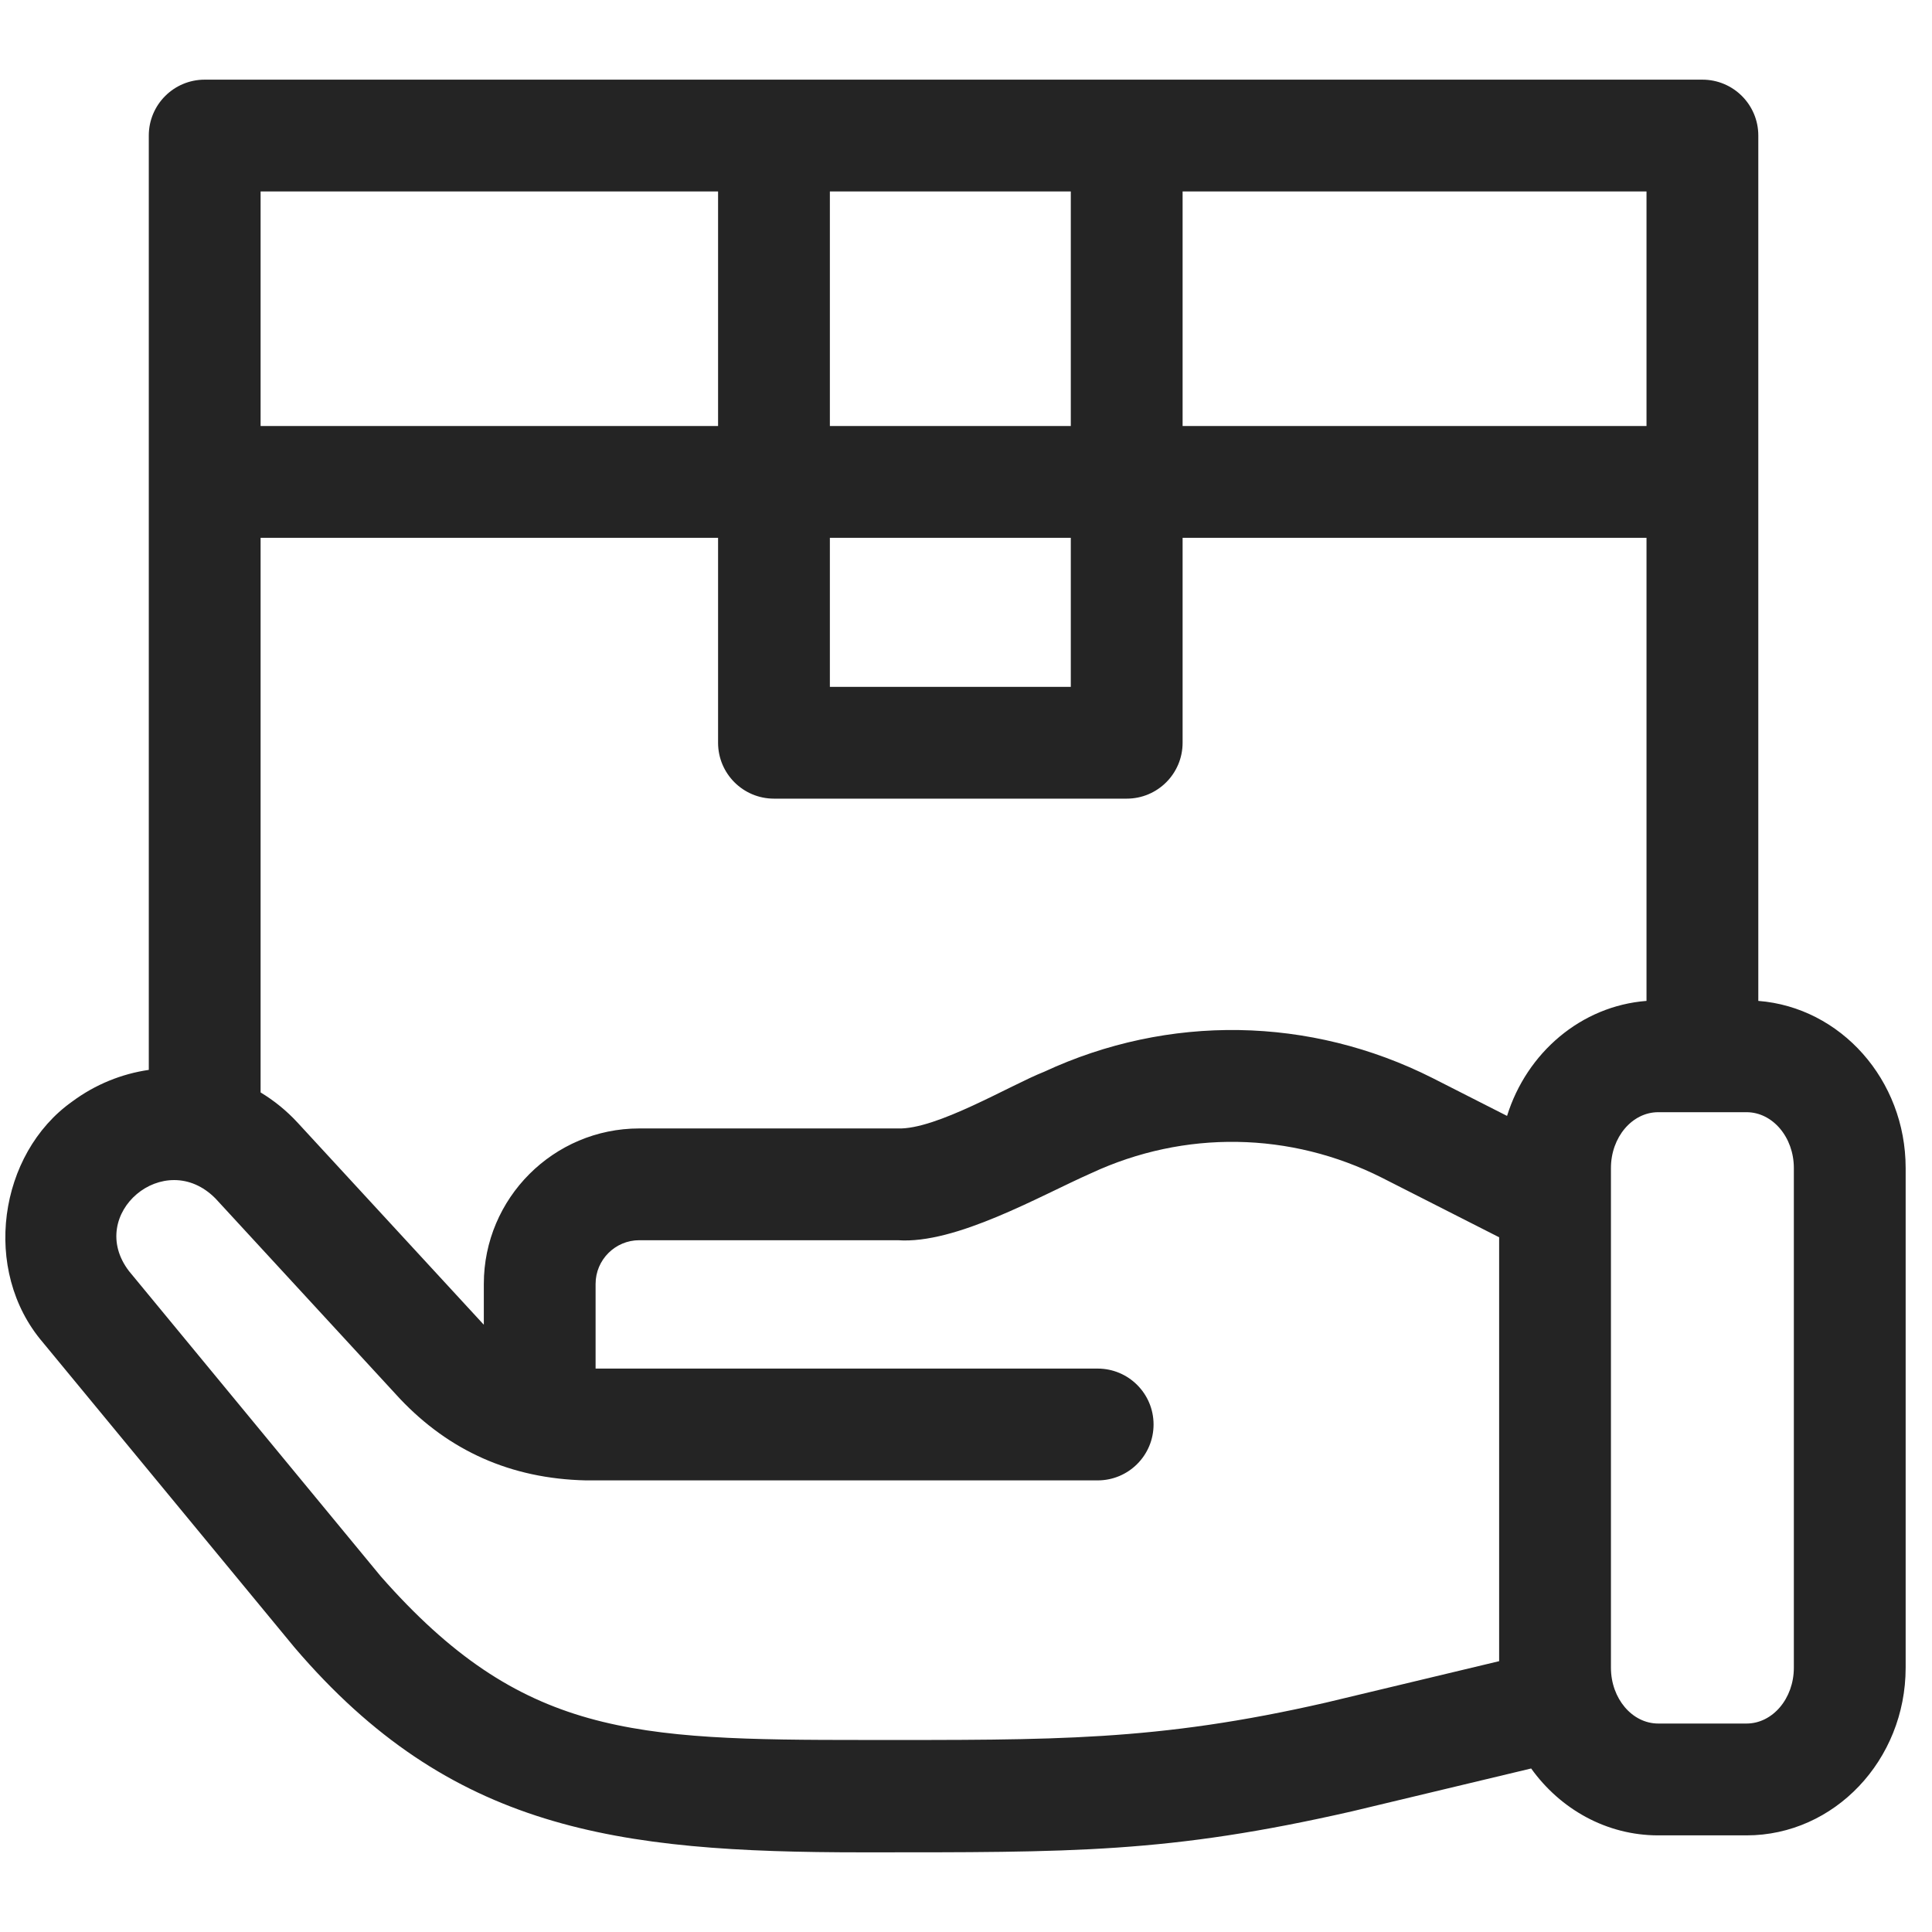 <svg width="61" height="61" viewBox="0 0 61 61" fill="none" xmlns="http://www.w3.org/2000/svg">
<g id="shipping" clip-path="url(#clip0_269_2556)">
<path id="Vector" d="M55.516 31.602V4.28C55.516 3.305 54.726 2.515 53.751 2.515H6.463C5.488 2.515 4.698 3.305 4.698 4.28V33.78C3.847 33.904 3.014 34.235 2.278 34.781C-0.043 36.427 -0.592 40.111 1.352 42.383L9.302 52.02C14.223 57.78 19.451 58.485 27.222 58.485C33.891 58.485 36.872 58.515 42.684 57.191L48.344 55.837C49.262 57.118 50.718 57.949 52.356 57.949H55.144C57.914 57.949 60.168 55.574 60.168 52.656V36.878C60.168 34.092 58.113 31.803 55.516 31.602ZM47.583 35.233L45.231 34.038C41.364 32.087 36.894 32.014 32.966 33.84C31.895 34.262 29.557 35.676 28.345 35.629H20.185C17.478 35.629 15.276 37.831 15.276 40.538V41.825C15.261 41.809 15.245 41.794 15.23 41.777L9.402 35.452C9.05 35.069 8.653 34.749 8.228 34.492V16.981H22.672V23.451C22.672 24.426 23.462 25.216 24.437 25.216H35.574C36.549 25.216 37.339 24.426 37.339 23.451V16.981H51.986V31.602C49.924 31.761 48.204 33.236 47.583 35.233ZM26.202 16.981H33.809V21.686H26.202V16.981ZM51.986 13.451H37.339V6.045H51.986V13.451H51.986ZM33.809 6.045V13.451H26.202V6.045H33.809ZM22.672 6.045V13.451H8.228V6.045H22.672ZM41.865 53.757C36.496 54.986 33.263 54.937 27.285 54.937C19.99 54.937 16.465 54.819 12.025 49.774L4.075 40.136C2.692 38.336 5.197 36.21 6.806 37.843L12.633 44.169C14.174 45.794 16.112 46.688 18.5 46.741H34.657C35.632 46.741 36.422 45.951 36.422 44.976C36.422 44.001 35.632 43.211 34.657 43.211H18.805V40.537C18.805 39.777 19.424 39.158 20.185 39.158H28.345C30.183 39.29 32.837 37.755 34.454 37.041C37.396 35.673 40.744 35.727 43.636 37.187L47.333 39.065V52.449L41.865 53.757ZM56.638 52.656C56.638 53.628 55.968 54.418 55.144 54.418H52.356C51.533 54.418 50.863 53.628 50.863 52.656V36.878C50.863 35.907 51.533 35.116 52.356 35.116H55.144C55.968 35.116 56.638 35.907 56.638 36.878V52.656Z" fill="#242424"/>
</g>
<defs>
<clipPath id="clip0_269_2556">
<rect width="60" height="60" fill="white" transform="translate(0.168 0.5)"/>
</clipPath>
</defs>
</svg>
